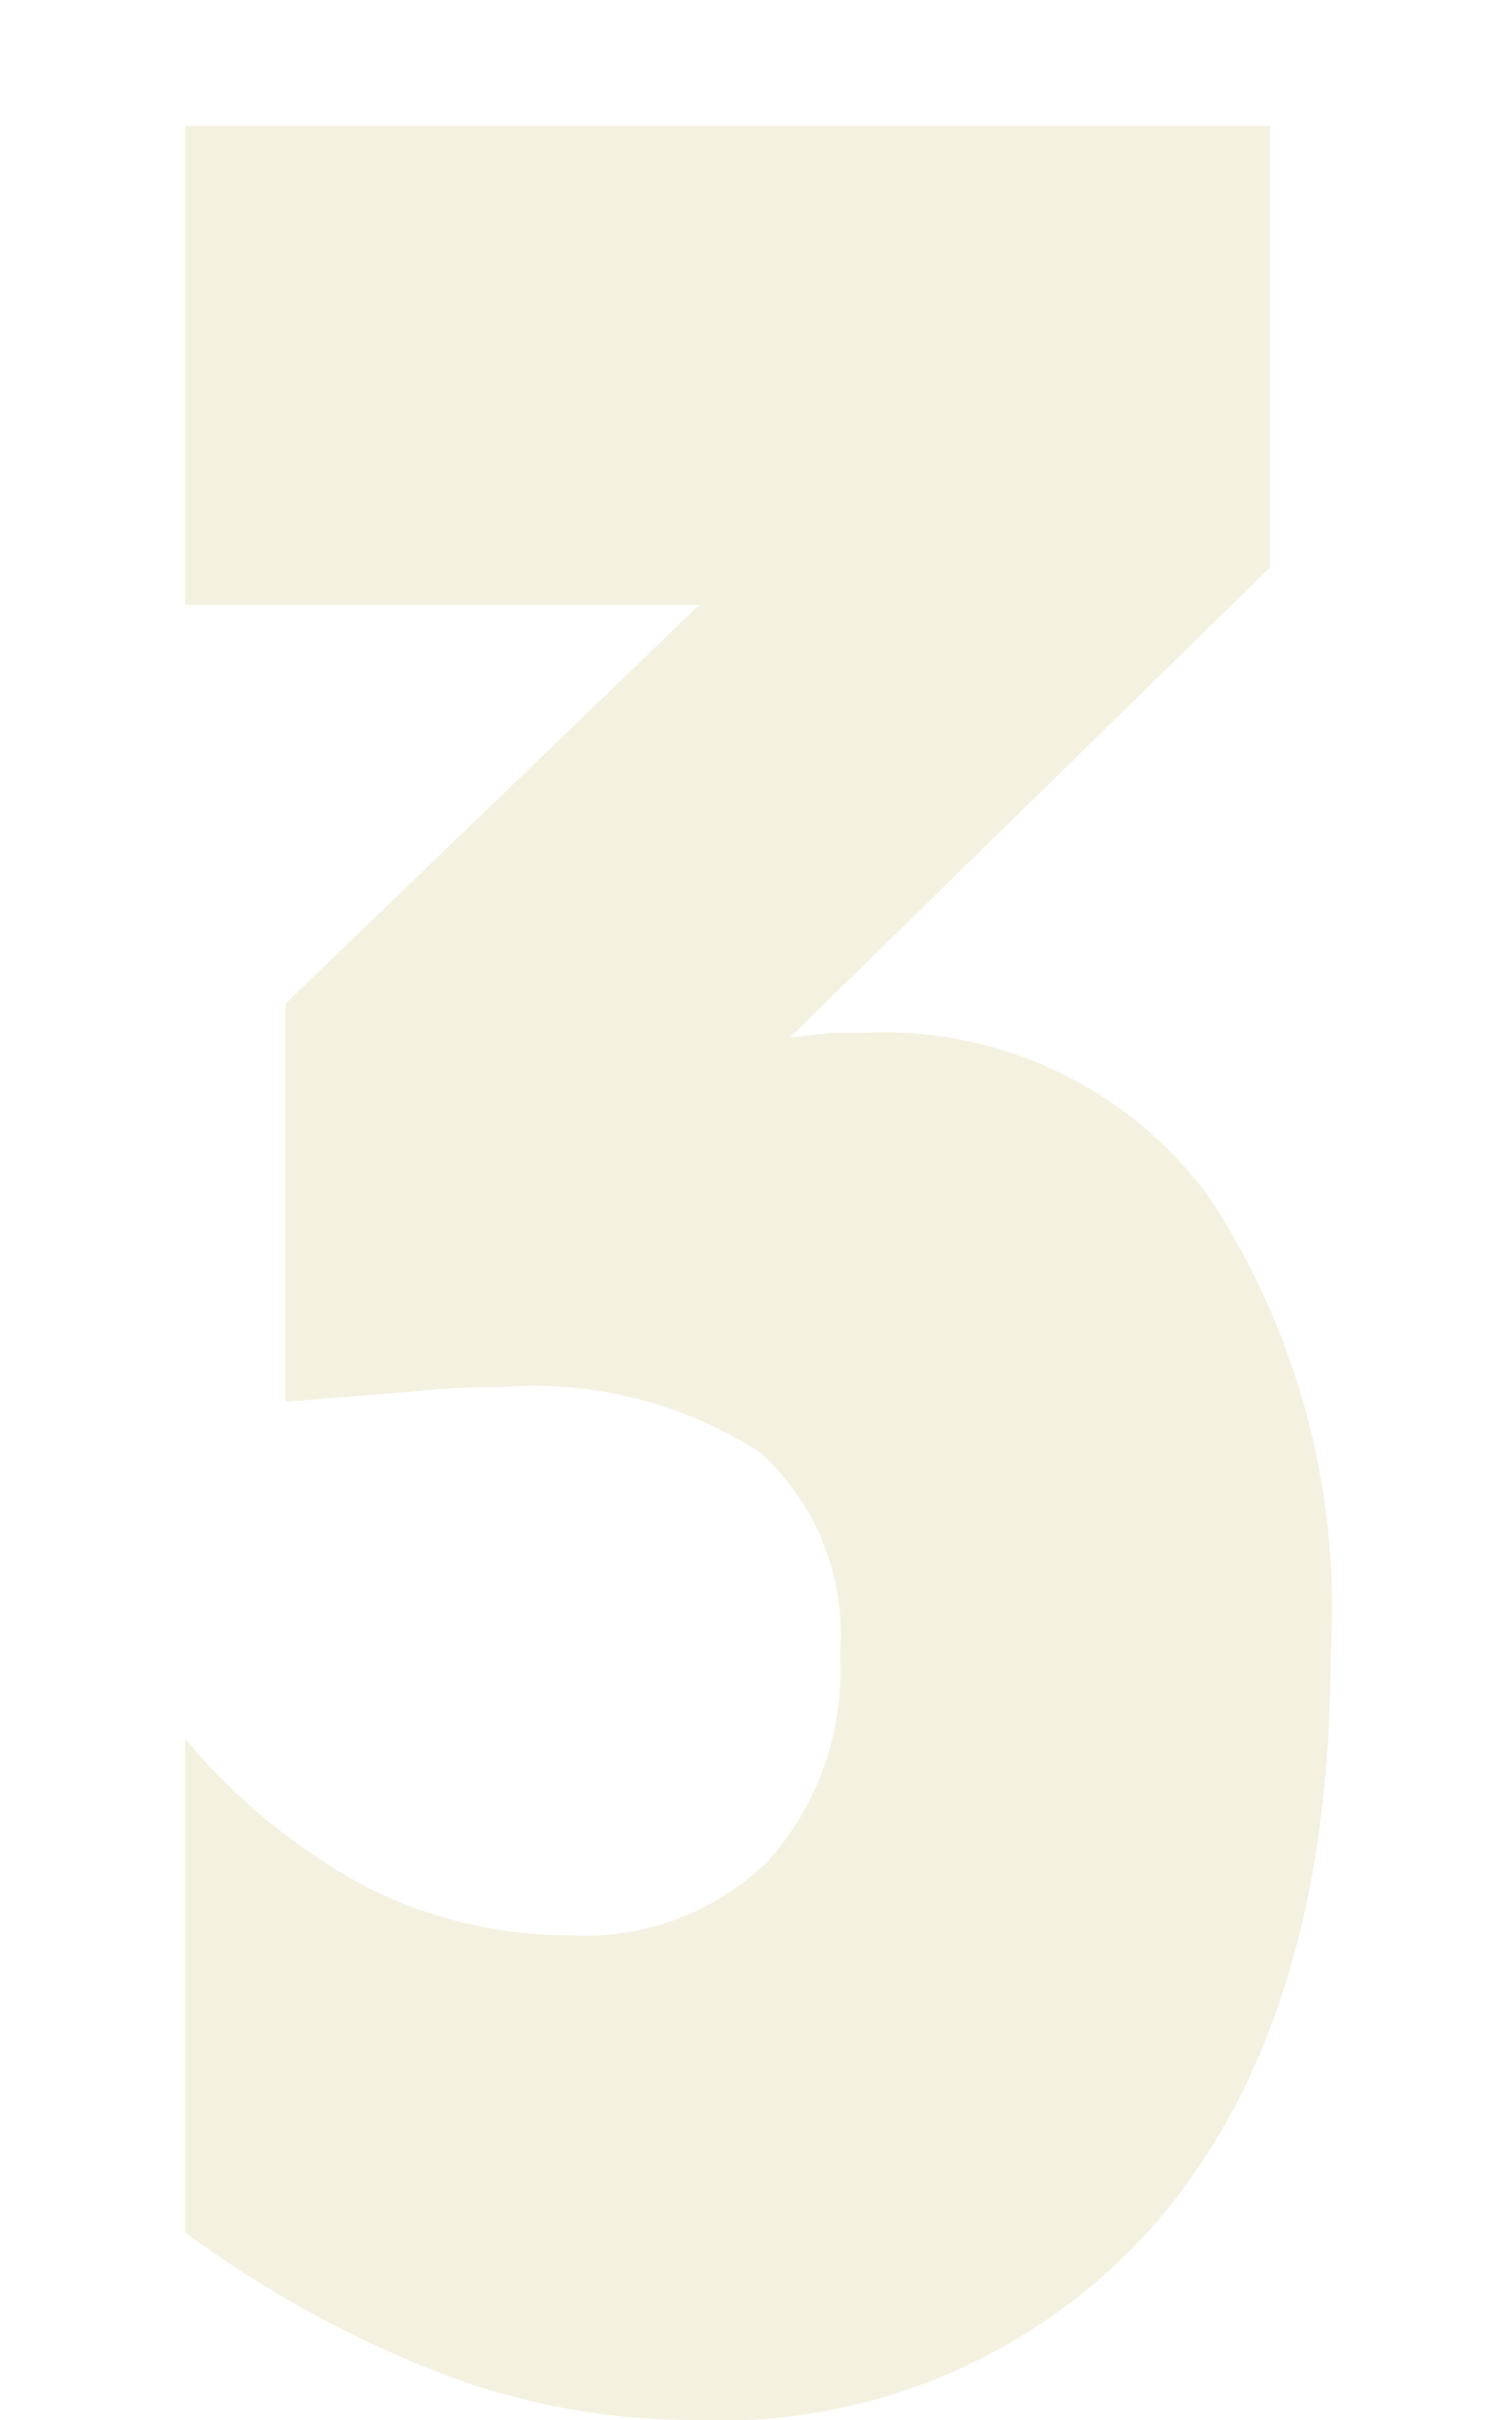 <svg id="レイヤー_1" data-name="レイヤー 1" xmlns="http://www.w3.org/2000/svg" viewBox="0 0 25 40" width="5%" height="8%"><defs><style>.cls-1{opacity:0.2;}.cls-2{fill:#c6b964;}</style></defs><title>アートボード 3</title><g class="cls-1"><path class="cls-2" d="M3.06,36.9V28.74a10.25,10.25,0,0,0,3,2.45,7.48,7.48,0,0,0,3.36.8,4.34,4.34,0,0,0,3.28-1.23,4.72,4.72,0,0,0,1.19-3.41A4.06,4.06,0,0,0,12.56,24a6.92,6.92,0,0,0-4.3-1.07c-.32,0-.76,0-1.31.06l-2.23.18V16.59L11.56,10H3.06V2.08H21v7.3l-7.94,7.77.71-.08.54,0A6.66,6.66,0,0,1,20,19.8,12.35,12.35,0,0,1,22,27.35q0,5.94-2.8,9.29A9.58,9.58,0,0,1,11.41,40a11.6,11.6,0,0,1-4.09-.76A18.2,18.2,0,0,1,3.06,36.9Z"/></g></svg>